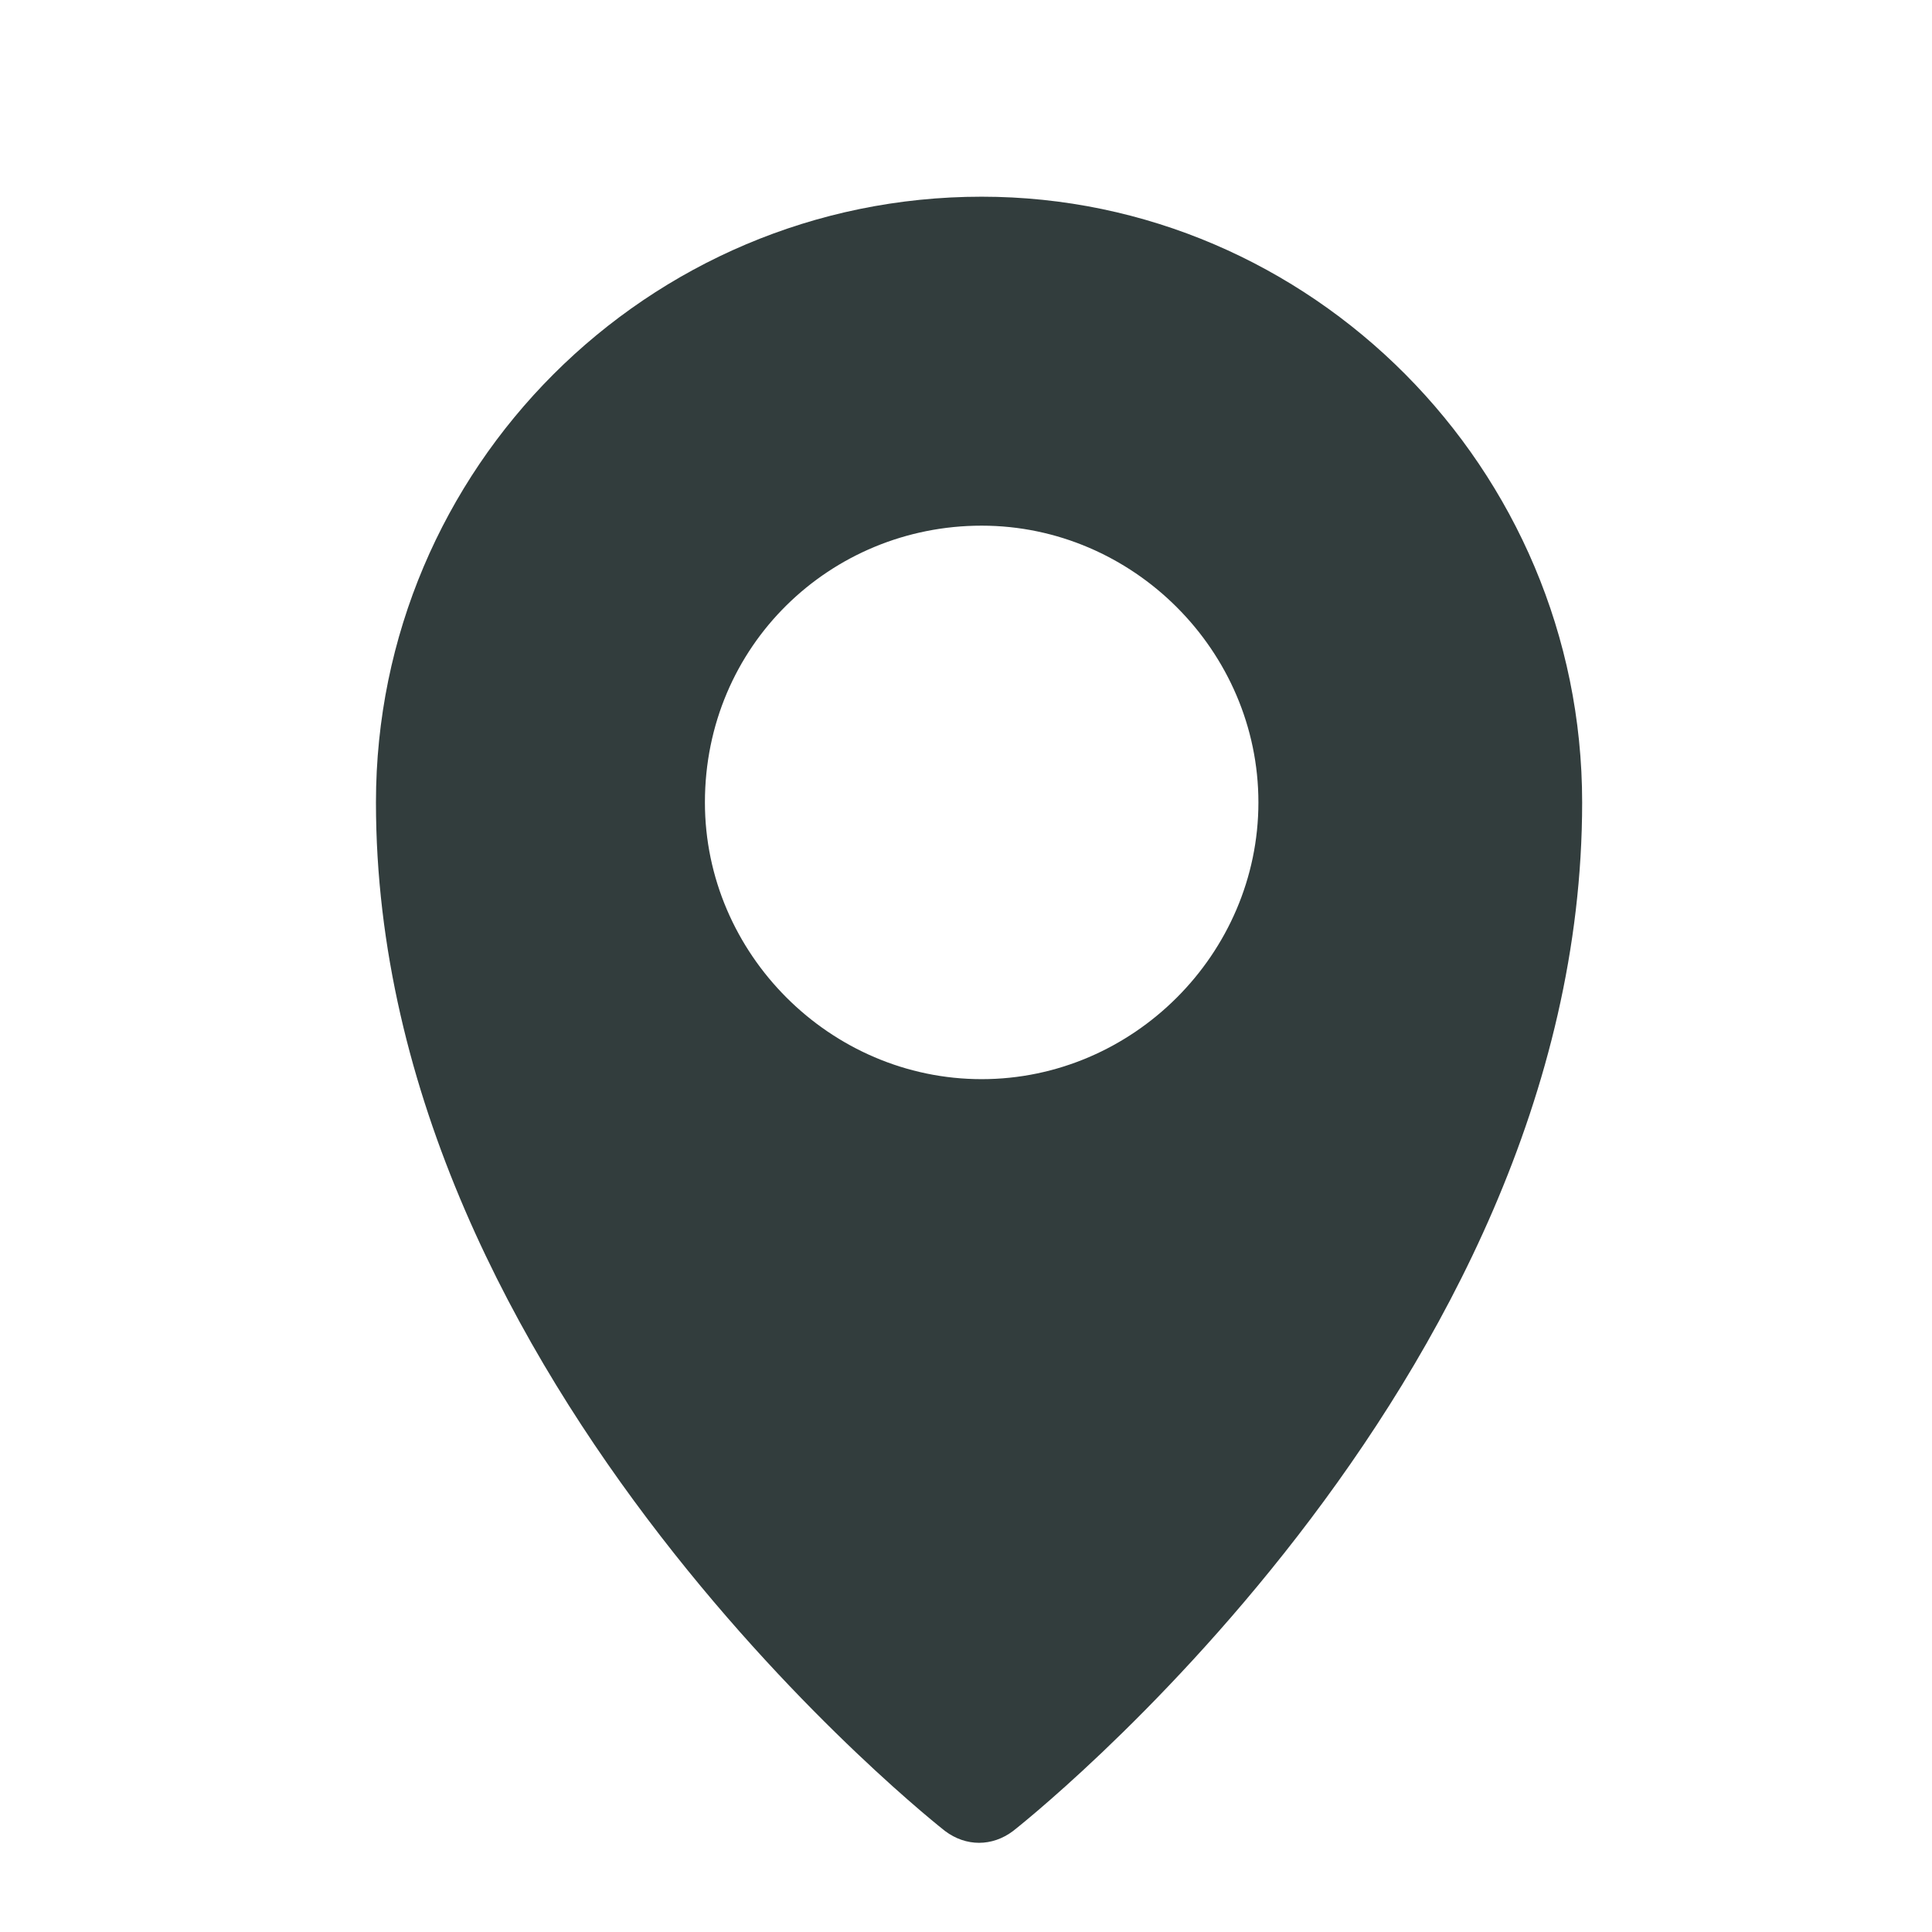 <?xml version="1.0" encoding="utf-8"?>
<!-- Generator: Adobe Illustrator 28.0.0, SVG Export Plug-In . SVG Version: 6.00 Build 0)  -->
<svg version="1.1" id="圖層_1" xmlns="http://www.w3.org/2000/svg" xmlns:xlink="http://www.w3.org/1999/xlink" x="0px" y="0px"
	 viewBox="0 0 37 37" style="enable-background:new 0 0 37 37;" xml:space="preserve">
<style type="text/css">
	.st0{fill:#323D3D;}
</style>
<g id="layer1" transform="translate(0,-288.533)">
	<path id="path929" class="st0" d="M18.8,292.3c-6.4,0-11.6,5.2-11.6,11.6c0,11.2,10.9,19.7,10.9,19.7c0.4,0.3,0.9,0.3,1.3,0
		c0,0,10.9-8.5,10.9-19.7C30.3,297.5,25.1,292.3,18.8,292.3z M18.8,298.6c2.9,0,5.3,2.4,5.3,5.3s-2.4,5.3-5.3,5.3s-5.3-2.4-5.3-5.3
		C13.5,300.9,15.9,298.6,18.8,298.6z"/>
</g>
</svg>
